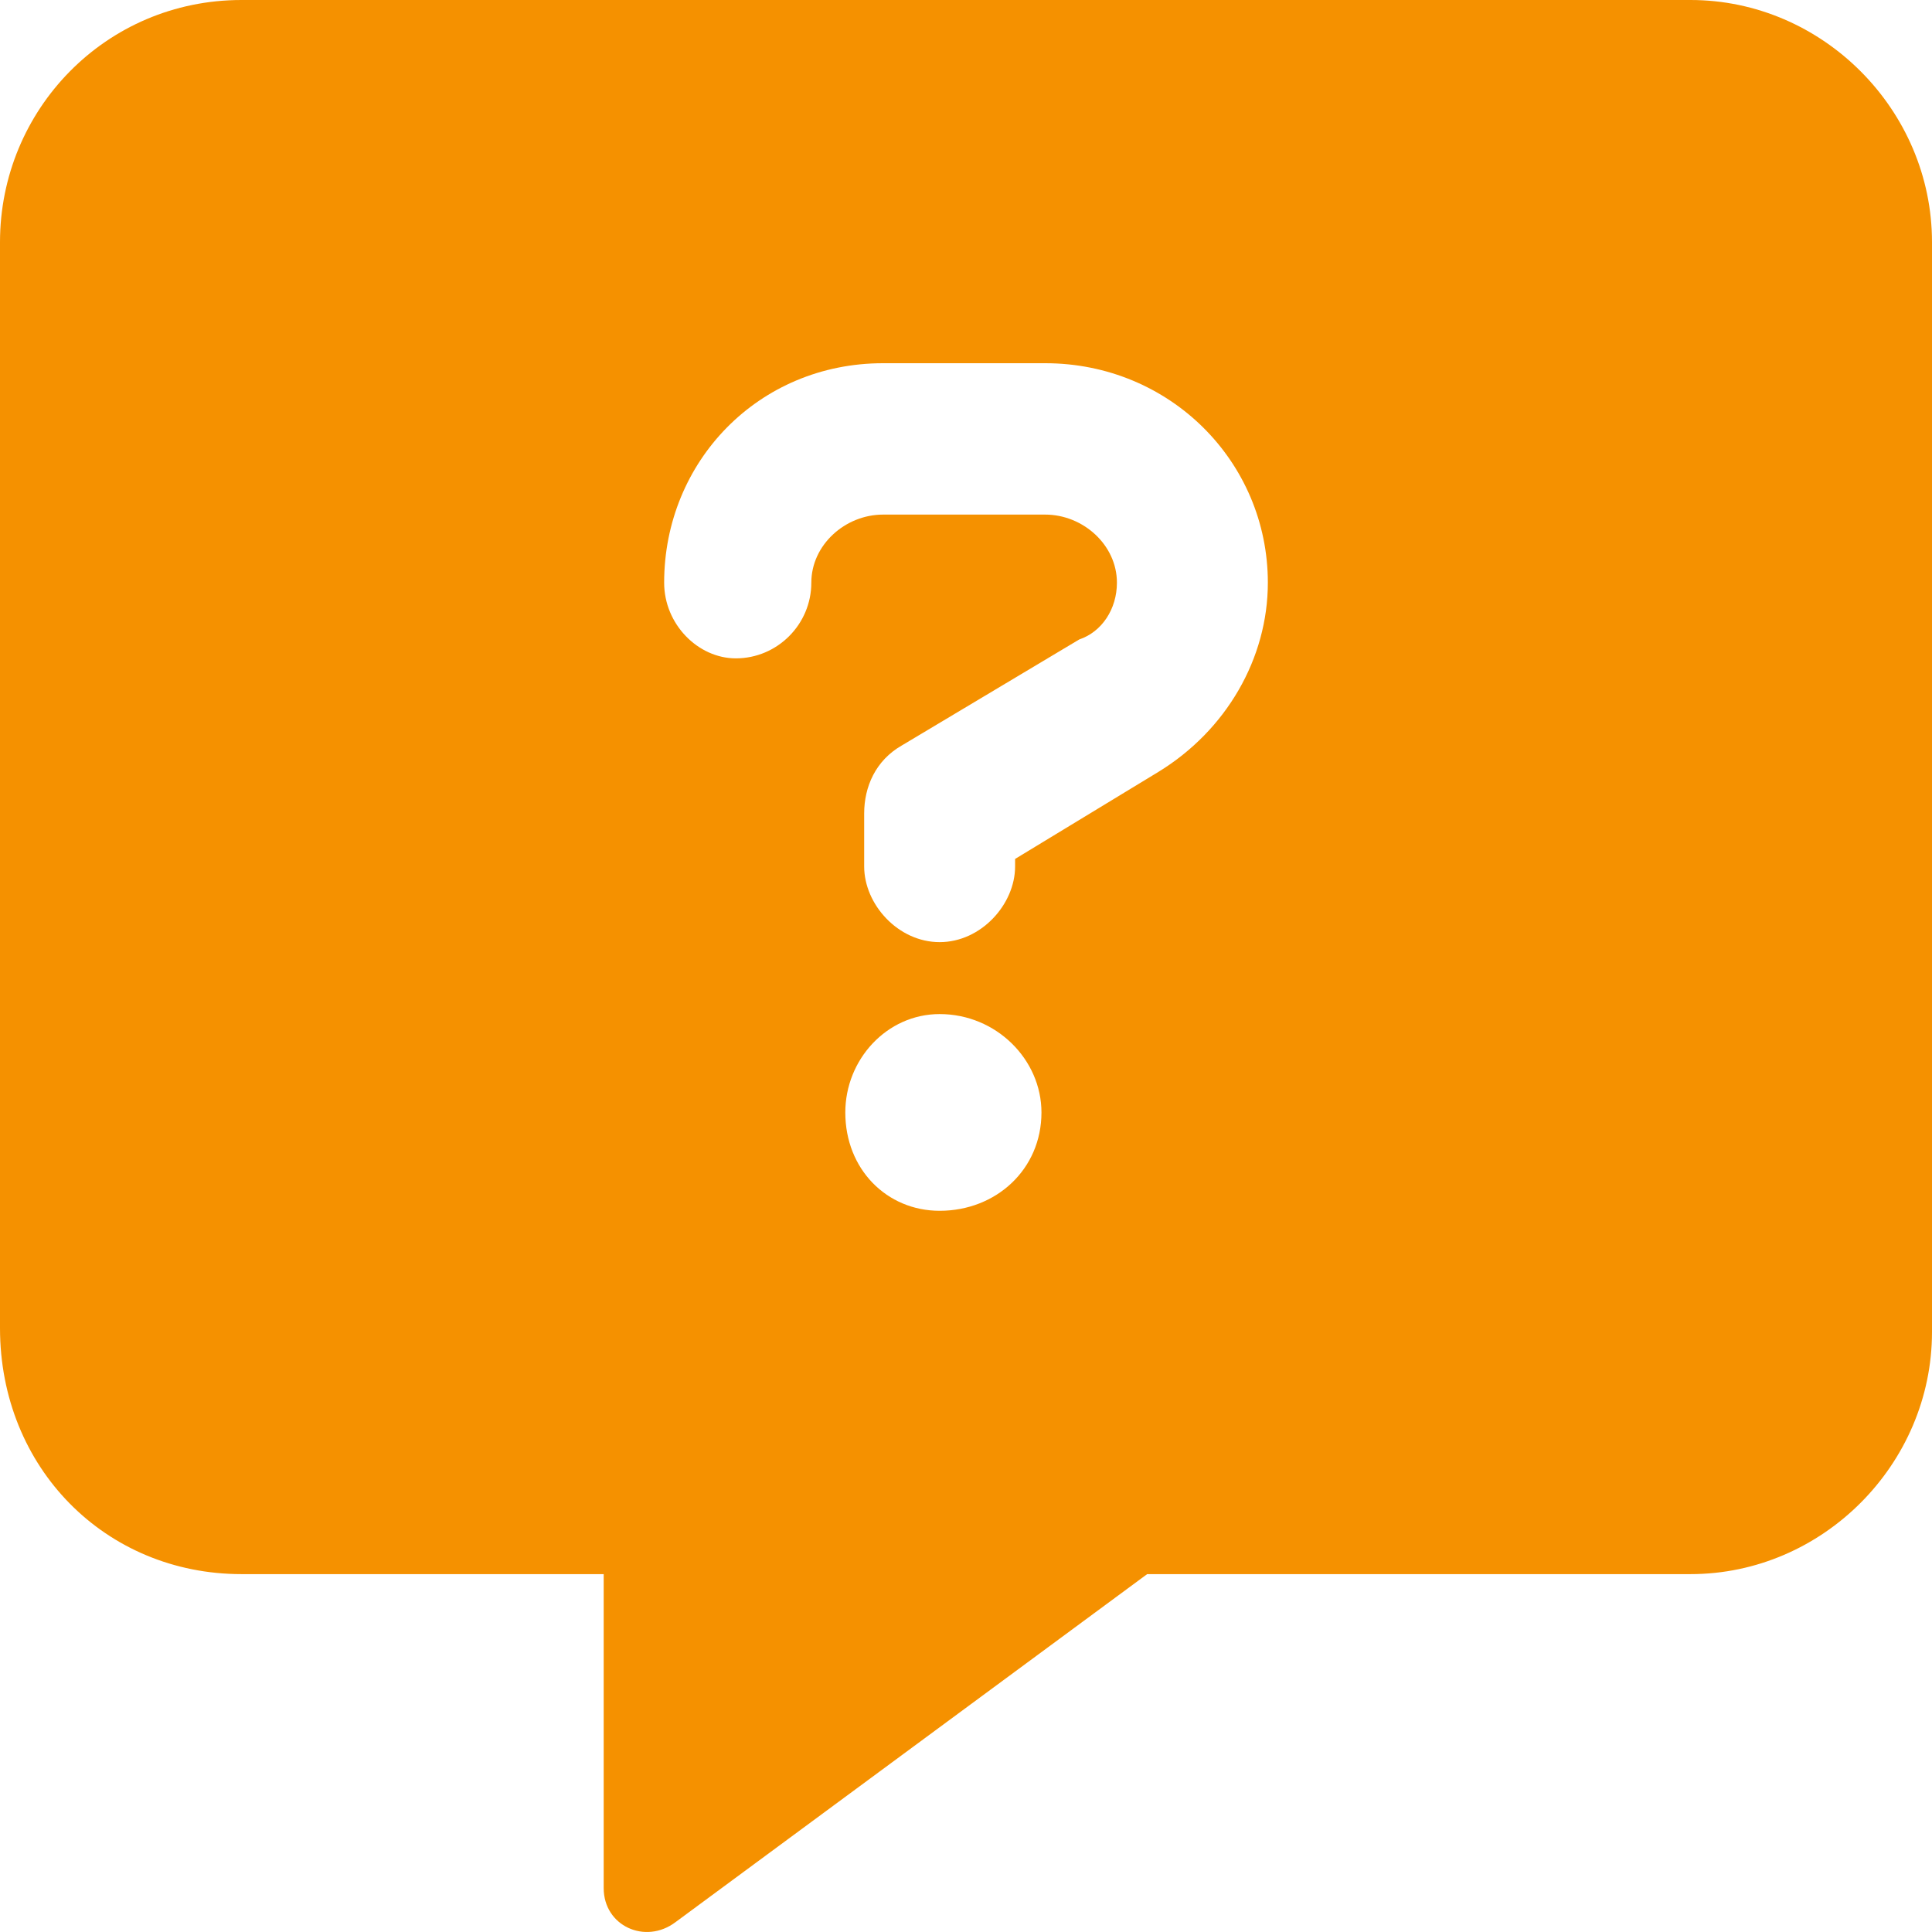 <?xml version="1.0" encoding="UTF-8"?> <svg xmlns="http://www.w3.org/2000/svg" width="17" height="17" viewBox="0 0 17 17" fill="none"><path d="M14.875 0H2.125C0.93 0 0 0.966 0 2.131V11.686C0 12.918 0.93 13.851 2.125 13.851H5.312V16.614C5.312 16.947 5.678 17.113 5.943 16.914L10.094 13.851H14.875C16.037 13.851 17 12.885 17 11.72V2.131C17 0.966 16.037 0 14.875 0ZM8.268 10.654C7.803 10.654 7.438 10.288 7.438 9.789C7.438 9.323 7.803 8.923 8.268 8.923C8.766 8.923 9.164 9.323 9.164 9.789C9.164 10.288 8.766 10.654 8.268 10.654ZM10.193 6.792L8.932 7.558V7.624C8.932 7.957 8.633 8.29 8.268 8.29C7.902 8.29 7.604 7.957 7.604 7.624V7.158C7.604 6.925 7.703 6.692 7.936 6.559L9.496 5.627C9.695 5.56 9.828 5.36 9.828 5.127C9.828 4.794 9.529 4.528 9.197 4.528H7.77C7.438 4.528 7.139 4.794 7.139 5.127C7.139 5.494 6.84 5.793 6.475 5.793C6.143 5.793 5.844 5.494 5.844 5.127C5.844 4.062 6.674 3.196 7.77 3.196H9.197C10.293 3.196 11.156 4.062 11.156 5.127C11.156 5.793 10.791 6.426 10.193 6.792Z" fill="#F59100"></path></svg> 